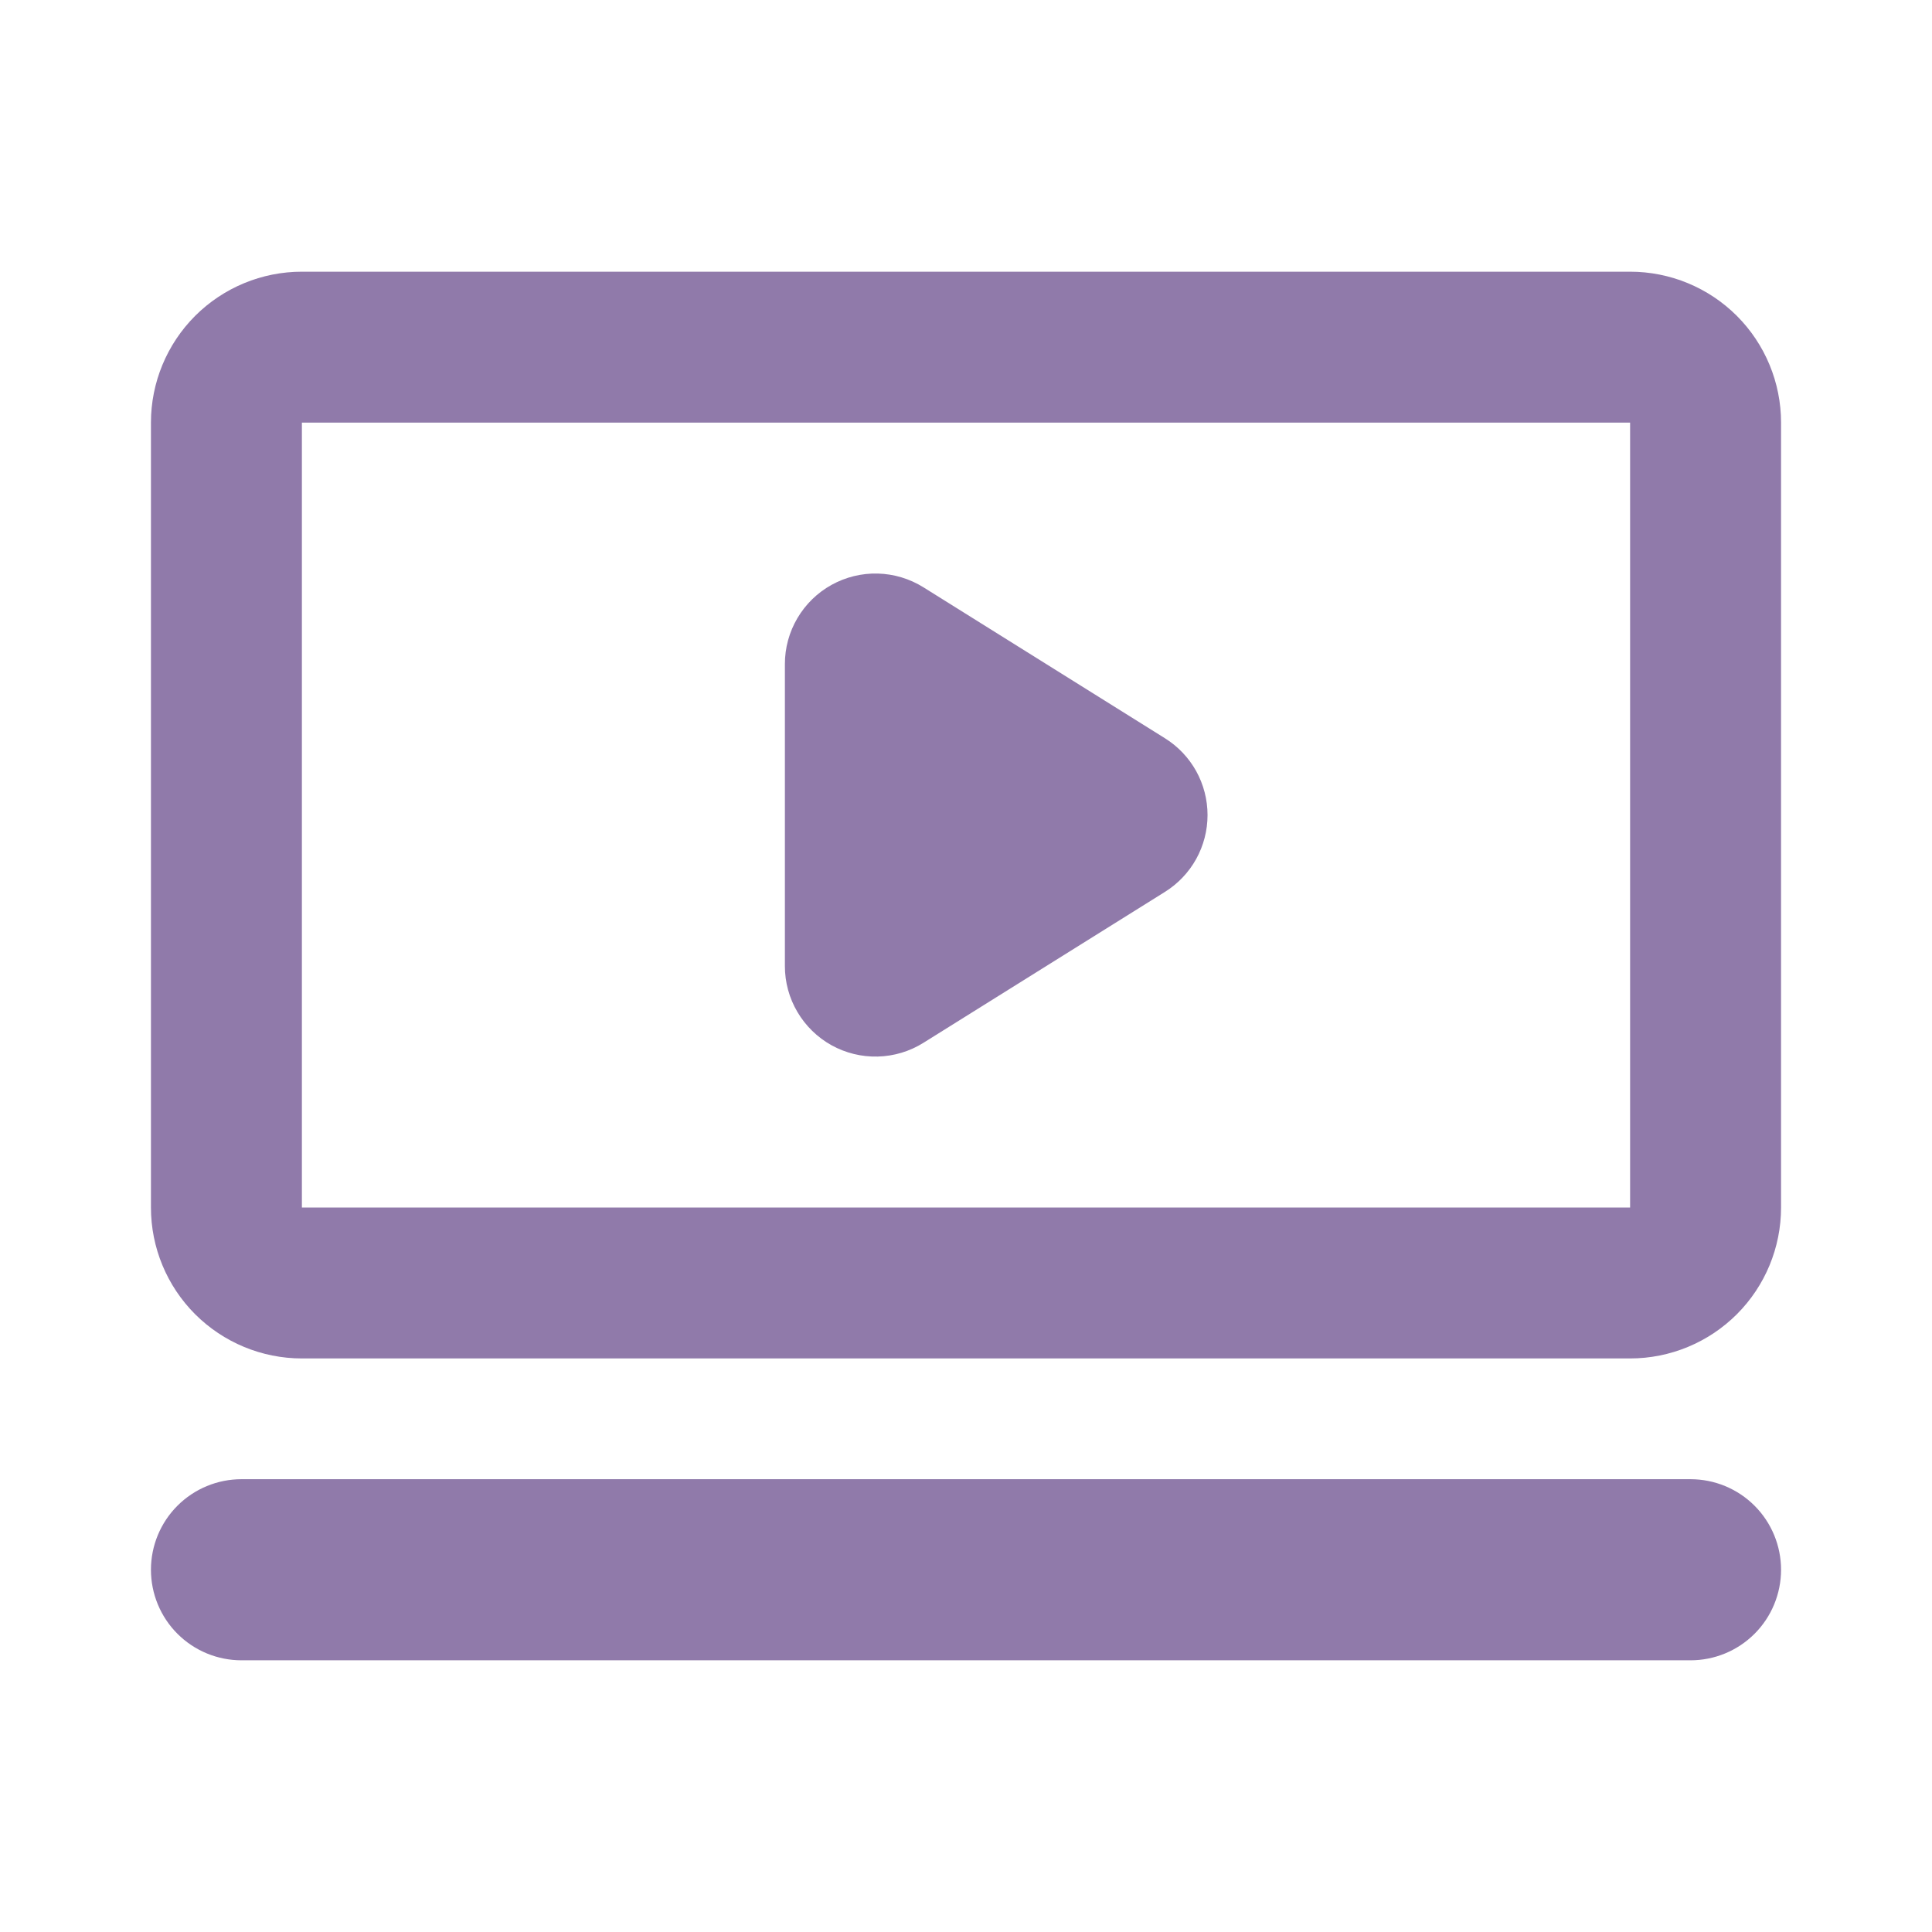 <svg width="54" height="54" viewBox="0 0 54 54" fill="none" xmlns="http://www.w3.org/2000/svg">
<path d="M45.562 7.594H8.438C7.319 7.594 6.246 8.038 5.454 8.829C4.663 9.621 4.219 10.694 4.219 11.812V33.75C4.219 34.869 4.663 35.942 5.454 36.733C6.246 37.524 7.319 37.969 8.438 37.969H45.562C46.681 37.969 47.754 37.524 48.546 36.733C49.337 35.942 49.781 34.869 49.781 33.75V11.812C49.781 10.694 49.337 9.621 48.546 8.829C47.754 8.038 46.681 7.594 45.562 7.594ZM45.562 33.75H8.438V11.812H45.562V33.75ZM49.781 43.875C49.781 44.546 49.515 45.19 49.04 45.665C48.565 46.14 47.921 46.406 47.25 46.406H6.75C6.079 46.406 5.435 46.14 4.96 45.665C4.485 45.19 4.219 44.546 4.219 43.875C4.219 43.204 4.485 42.56 4.96 42.085C5.435 41.61 6.079 41.344 6.75 41.344H47.25C47.921 41.344 48.565 41.61 49.04 42.085C49.515 42.56 49.781 43.204 49.781 43.875ZM21.938 27V18.562C21.937 18.111 22.058 17.667 22.288 17.277C22.517 16.888 22.846 16.567 23.241 16.348C23.637 16.129 24.083 16.019 24.535 16.031C24.987 16.043 25.427 16.176 25.81 16.415L32.56 20.634C32.925 20.861 33.225 21.178 33.434 21.553C33.642 21.929 33.751 22.352 33.751 22.781C33.751 23.211 33.642 23.633 33.434 24.009C33.225 24.385 32.925 24.701 32.56 24.929L25.81 29.147C25.427 29.387 24.987 29.519 24.535 29.531C24.083 29.543 23.637 29.434 23.241 29.215C22.846 28.995 22.517 28.674 22.288 28.285C22.058 27.896 21.937 27.452 21.938 27Z" fill="#907AAA"/>
</svg>
